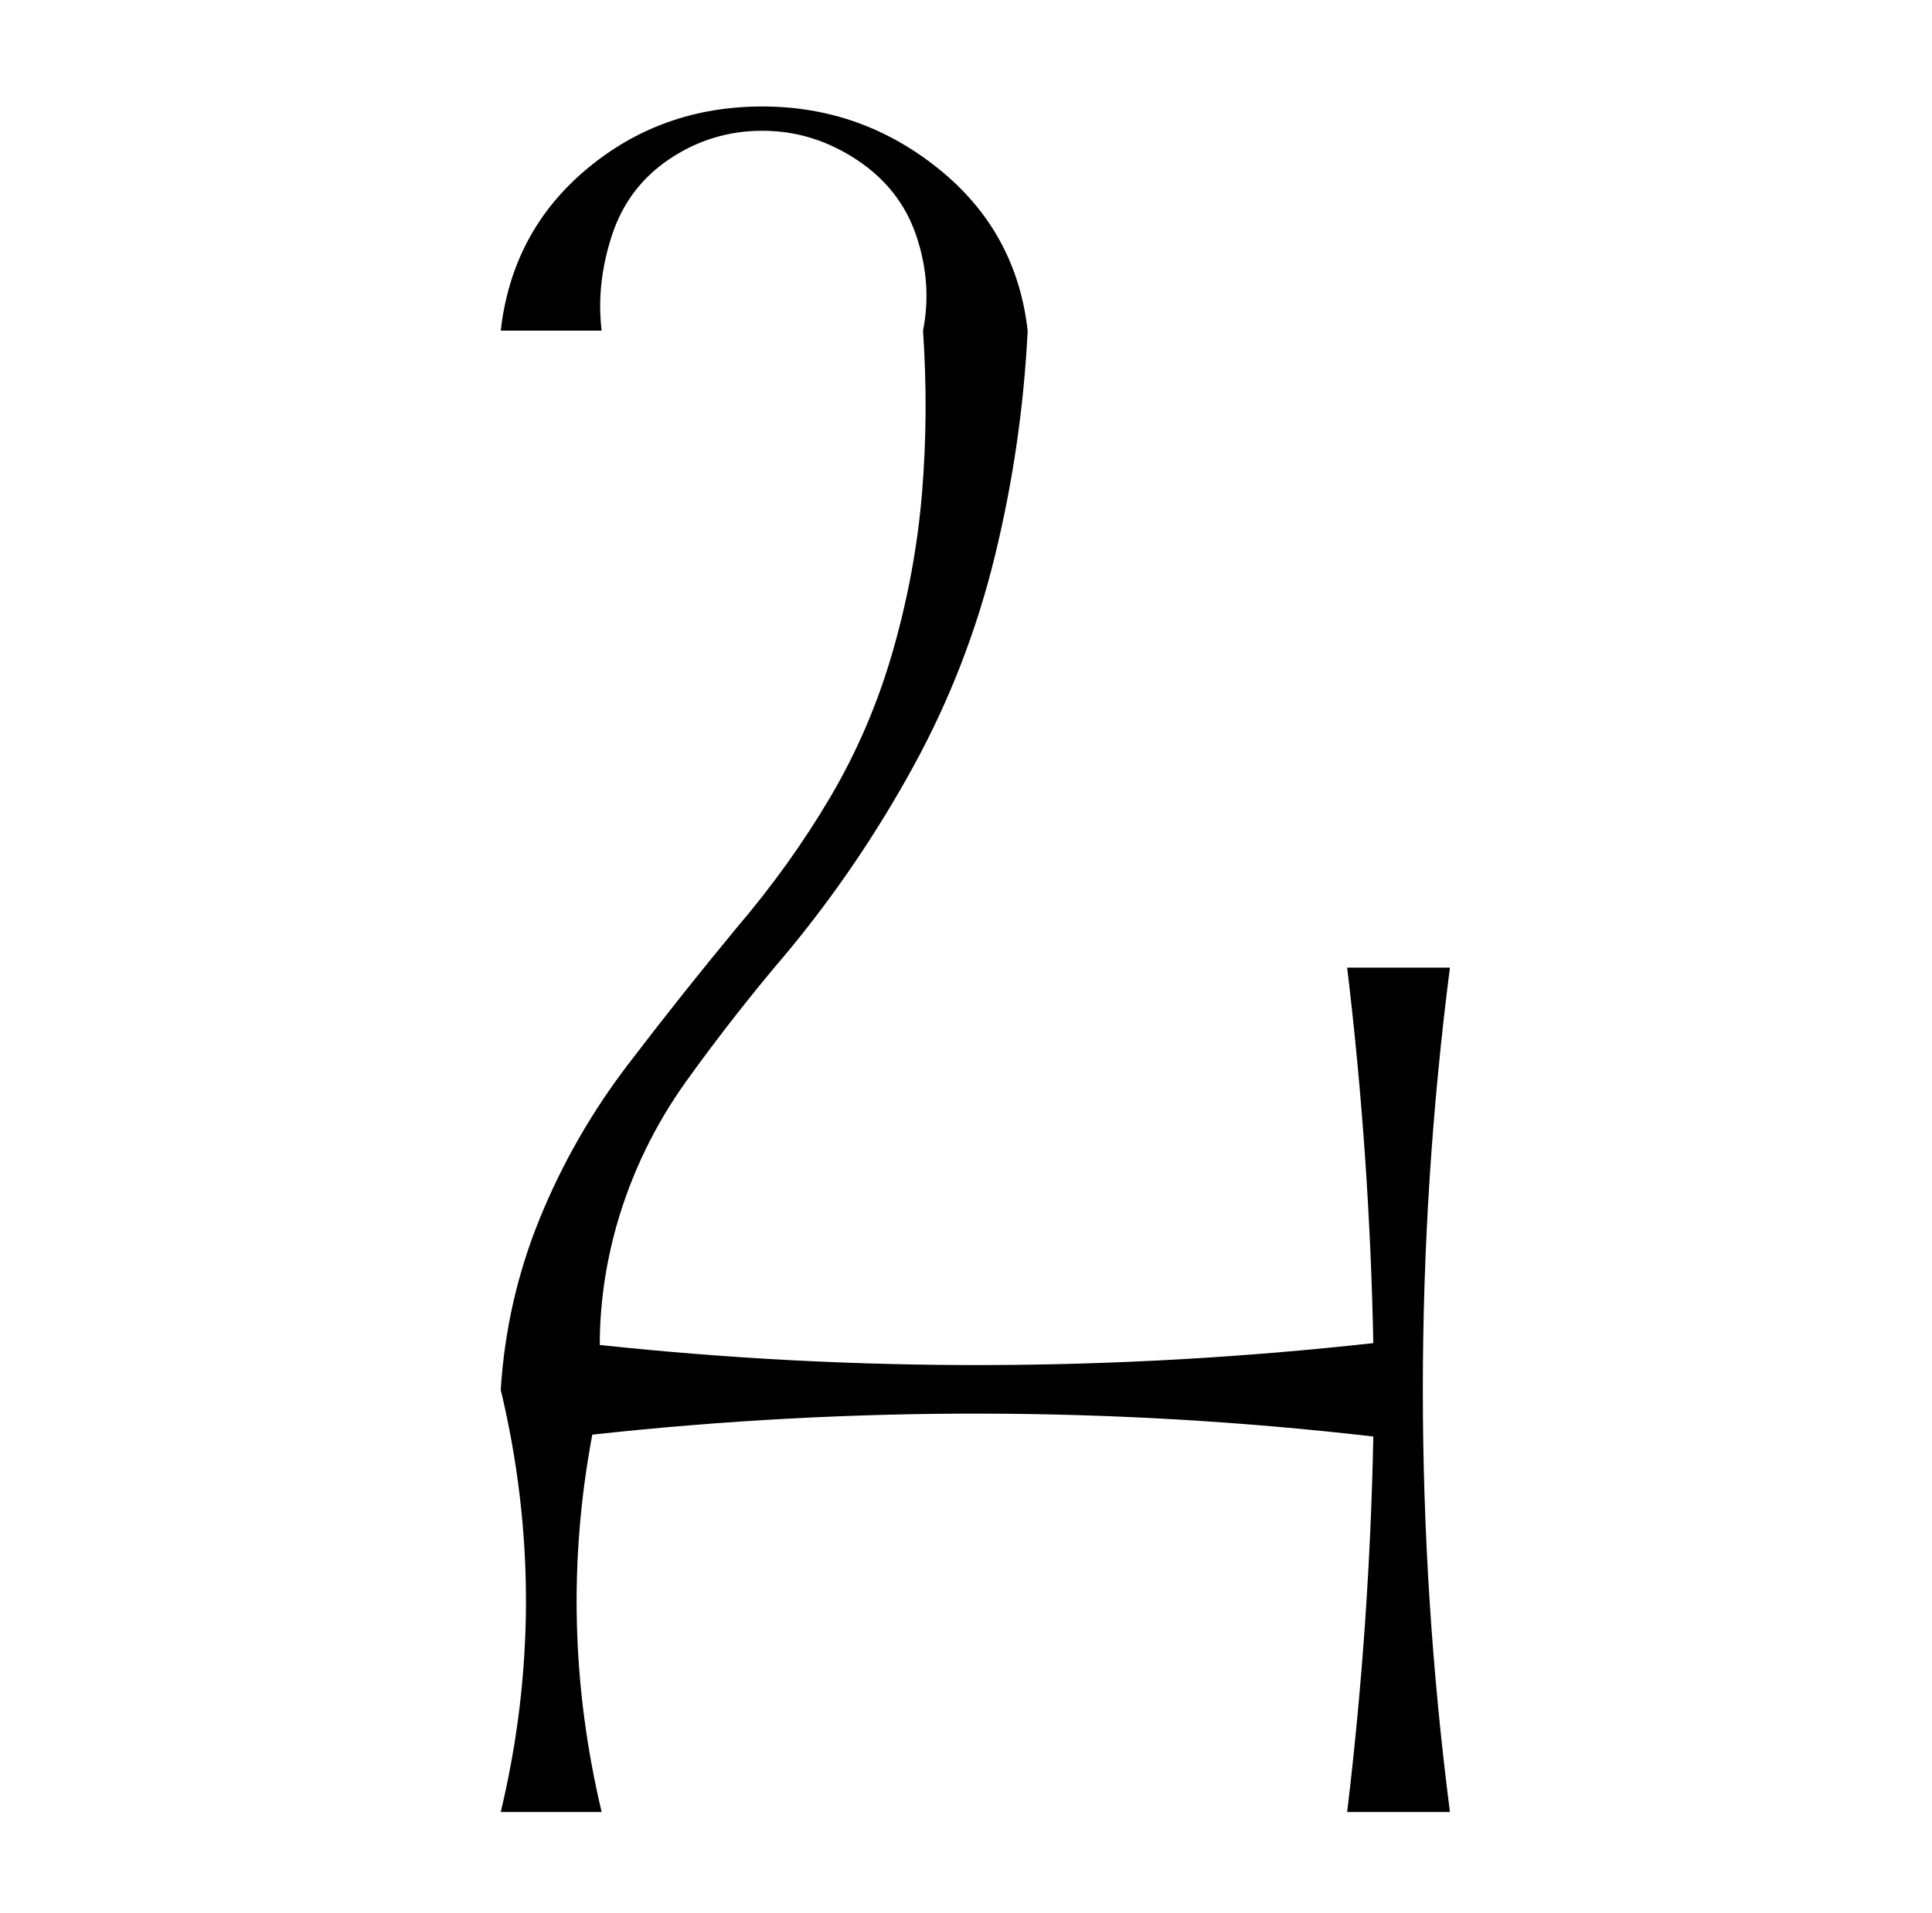 <?xml version="1.0" standalone="no"?>
<!DOCTYPE svg PUBLIC "-//W3C//DTD SVG 1.1//EN" "http://www.w3.org/Graphics/SVG/1.1/DTD/svg11.dtd" >
<svg xmlns="http://www.w3.org/2000/svg" xmlns:xlink="http://www.w3.org/1999/xlink" version="1.1" viewBox="-10 0 1034 1024">
  <g transform="matrix(1 0 0 -1 0 880)">
   <path fill="currentColor"
d="M258 703q6 53 46 86.5t94 33.5q53 0 94.5 -33.5t47.5 -86.5q-3 -61 -17.5 -120.5t-43.5 -112.5t-67 -99q-29 -34 -54.5 -69.5t-37.5 -77.5q-9 -32 -9 -64q206 -22 414 1q-2 101 -14 201h55q-29 -226 0 -452h-55q12 100 14 201q-208 24 -418 1q-19 -101 5 -202h-54
q27 113 0 226q3 48 21 92t47 82t58 73q29 34 50.5 70.5t33.5 78.5t15.5 84.5t0.5 86.5q5 25 -3.5 50.5t-32 41t-50.5 15.5t-49.5 -15t-31 -41t-5.5 -51h-54z" />
  </g>

</svg>
